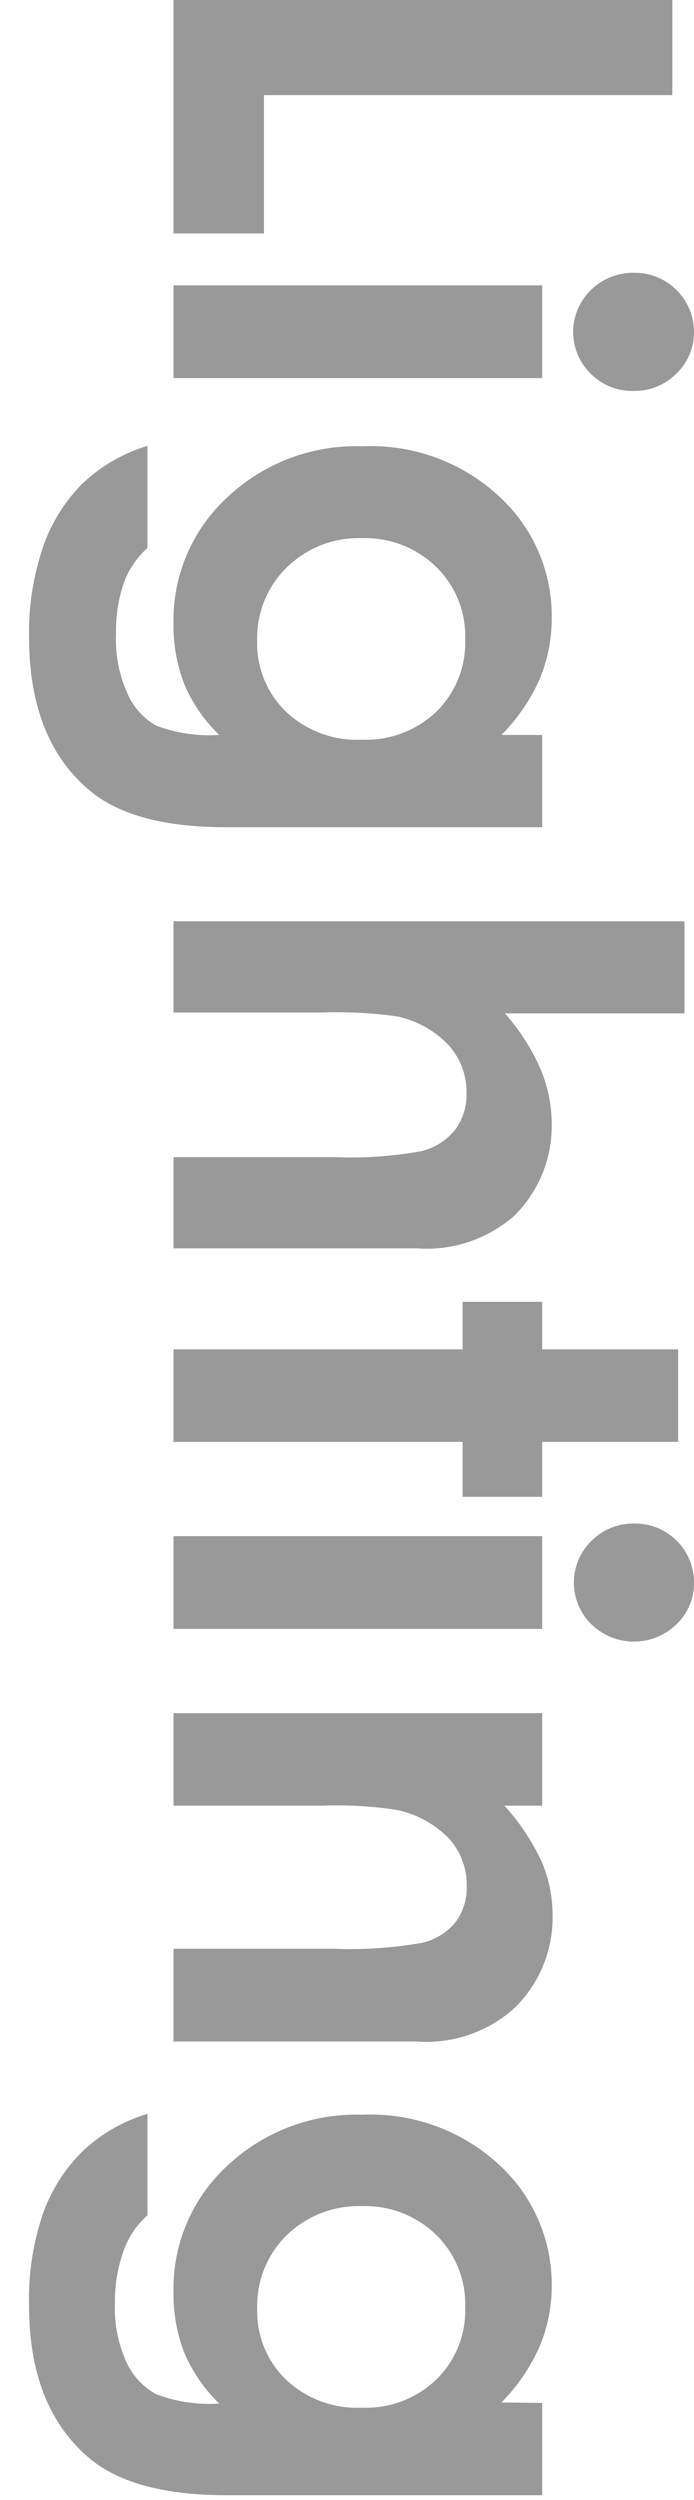 <svg xmlns="http://www.w3.org/2000/svg" viewBox="0 0 32 115.11"><defs><style>.cls-1{fill:#999;}.cls-2{fill:none;}</style></defs><g id="レイヤー_2" data-name="レイヤー 2"><g id="レイヤー_1-2" data-name="レイヤー 1"><path class="cls-1" d="M31,0V4.38H12.17v6.37H8V0Z"/><path class="cls-1" d="M32,15.27a2.63,2.63,0,0,1-.81,1.93,2.72,2.72,0,0,1-2,.8,2.68,2.68,0,0,1-1.95-.79,2.69,2.69,0,0,1,0-3.85,2.76,2.76,0,0,1,2-.8A2.73,2.73,0,0,1,32,15.27Zm-7-2.13v4.27H8V13.14Z"/><path class="cls-1" d="M25,33.84v4.25H10.44c-2.88,0-5-.57-6.35-1.73q-2.74-2.32-2.75-7A12.22,12.22,0,0,1,2,25.14,7.61,7.61,0,0,1,3.8,22.27a7.46,7.46,0,0,1,3-1.74v4.7a4,4,0,0,0-1.09,1.61,6.83,6.83,0,0,0-.36,2.33,6.07,6.07,0,0,0,.53,2.77A3.13,3.13,0,0,0,7.2,33.41a6.93,6.93,0,0,0,2.91.43,7,7,0,0,1-1.62-2.36A7.42,7.42,0,0,1,8,28.69a7.67,7.67,0,0,1,2.47-5.78,8.64,8.64,0,0,1,6.25-2.36,8.69,8.69,0,0,1,6.5,2.5,7.45,7.45,0,0,1,2.22,5.4,7.21,7.21,0,0,1-.54,2.78,8.61,8.61,0,0,1-1.78,2.61Zm-3.55-4.42a4.46,4.46,0,0,0-1.35-3.33,4.69,4.69,0,0,0-3.4-1.31,4.73,4.73,0,0,0-3.48,1.35,4.52,4.52,0,0,0-1.36,3.37,4.35,4.35,0,0,0,1.33,3.27,4.77,4.77,0,0,0,3.48,1.29,4.73,4.73,0,0,0,3.45-1.29A4.47,4.47,0,0,0,21.45,29.42Z"/><path class="cls-1" d="M31.56,42.42v4.24H23.28a9.7,9.7,0,0,1,1.62,2.51,6.5,6.5,0,0,1,.54,2.56A5.81,5.81,0,0,1,23.69,56a6.13,6.13,0,0,1-4.46,1.48H8v-4.2h7.45a18.26,18.26,0,0,0,4-.28A2.86,2.86,0,0,0,21,52a2.71,2.71,0,0,0,.51-1.68,3.18,3.18,0,0,0-.86-2.23,4.53,4.53,0,0,0-2.34-1.29,20.22,20.22,0,0,0-3.5-.18H8V42.42Z"/><path class="cls-1" d="M31.27,62.13v4.26H25v2.53H21.33V66.39H8V62.13H21.33V59.94H25v2.19Z"/><path class="cls-1" d="M32,72.87a2.59,2.59,0,0,1-.81,1.92,2.81,2.81,0,0,1-3.92,0,2.68,2.68,0,0,1,0-3.84,2.72,2.72,0,0,1,2-.8A2.71,2.71,0,0,1,32,72.87Zm-7-2.14V75H8V70.73Z"/><path class="cls-1" d="M25,78.88v4.26H23.26A10.37,10.37,0,0,1,25,85.77a6.32,6.32,0,0,1,.48,2.41,5.81,5.81,0,0,1-1.77,4.29A6.06,6.06,0,0,1,19.23,94H8V89.73h7.44a19.14,19.14,0,0,0,4-.27A2.79,2.79,0,0,0,21,88.51a2.65,2.65,0,0,0,.52-1.68,3.17,3.17,0,0,0-.86-2.22,4.71,4.71,0,0,0-2.4-1.28,18.71,18.71,0,0,0-3.45-.19H8V78.88Z"/><path class="cls-1" d="M25,110.64v4.25H10.44c-2.88,0-5-.58-6.35-1.73-1.83-1.56-2.75-3.89-2.75-7a12.14,12.14,0,0,1,.63-4.2A7.65,7.65,0,0,1,3.8,99.06a7.44,7.44,0,0,1,3-1.73V102a3.94,3.94,0,0,0-1.09,1.61A6.79,6.79,0,0,0,5.3,106a6,6,0,0,0,.53,2.76,3.2,3.2,0,0,0,1.37,1.48,6.93,6.93,0,0,0,2.91.43,7.14,7.14,0,0,1-1.62-2.36,7.44,7.44,0,0,1-.49-2.8,7.68,7.68,0,0,1,2.47-5.78,8.69,8.69,0,0,1,6.25-2.36,8.73,8.73,0,0,1,6.5,2.5,7.47,7.47,0,0,1,2.22,5.41A7.16,7.16,0,0,1,24.9,108a8.64,8.64,0,0,1-1.78,2.62Zm-3.55-4.42a4.46,4.46,0,0,0-1.35-3.33,4.69,4.69,0,0,0-3.4-1.31,4.76,4.76,0,0,0-3.48,1.34,4.54,4.54,0,0,0-1.36,3.38,4.35,4.35,0,0,0,1.33,3.27,4.77,4.77,0,0,0,3.48,1.29,4.69,4.69,0,0,0,3.45-1.3A4.44,4.44,0,0,0,21.45,106.22Z"/><rect class="cls-2" x="-41.55" y="41.55" width="115.11" height="32" transform="translate(73.55 41.55) rotate(90)"/></g></g></svg>